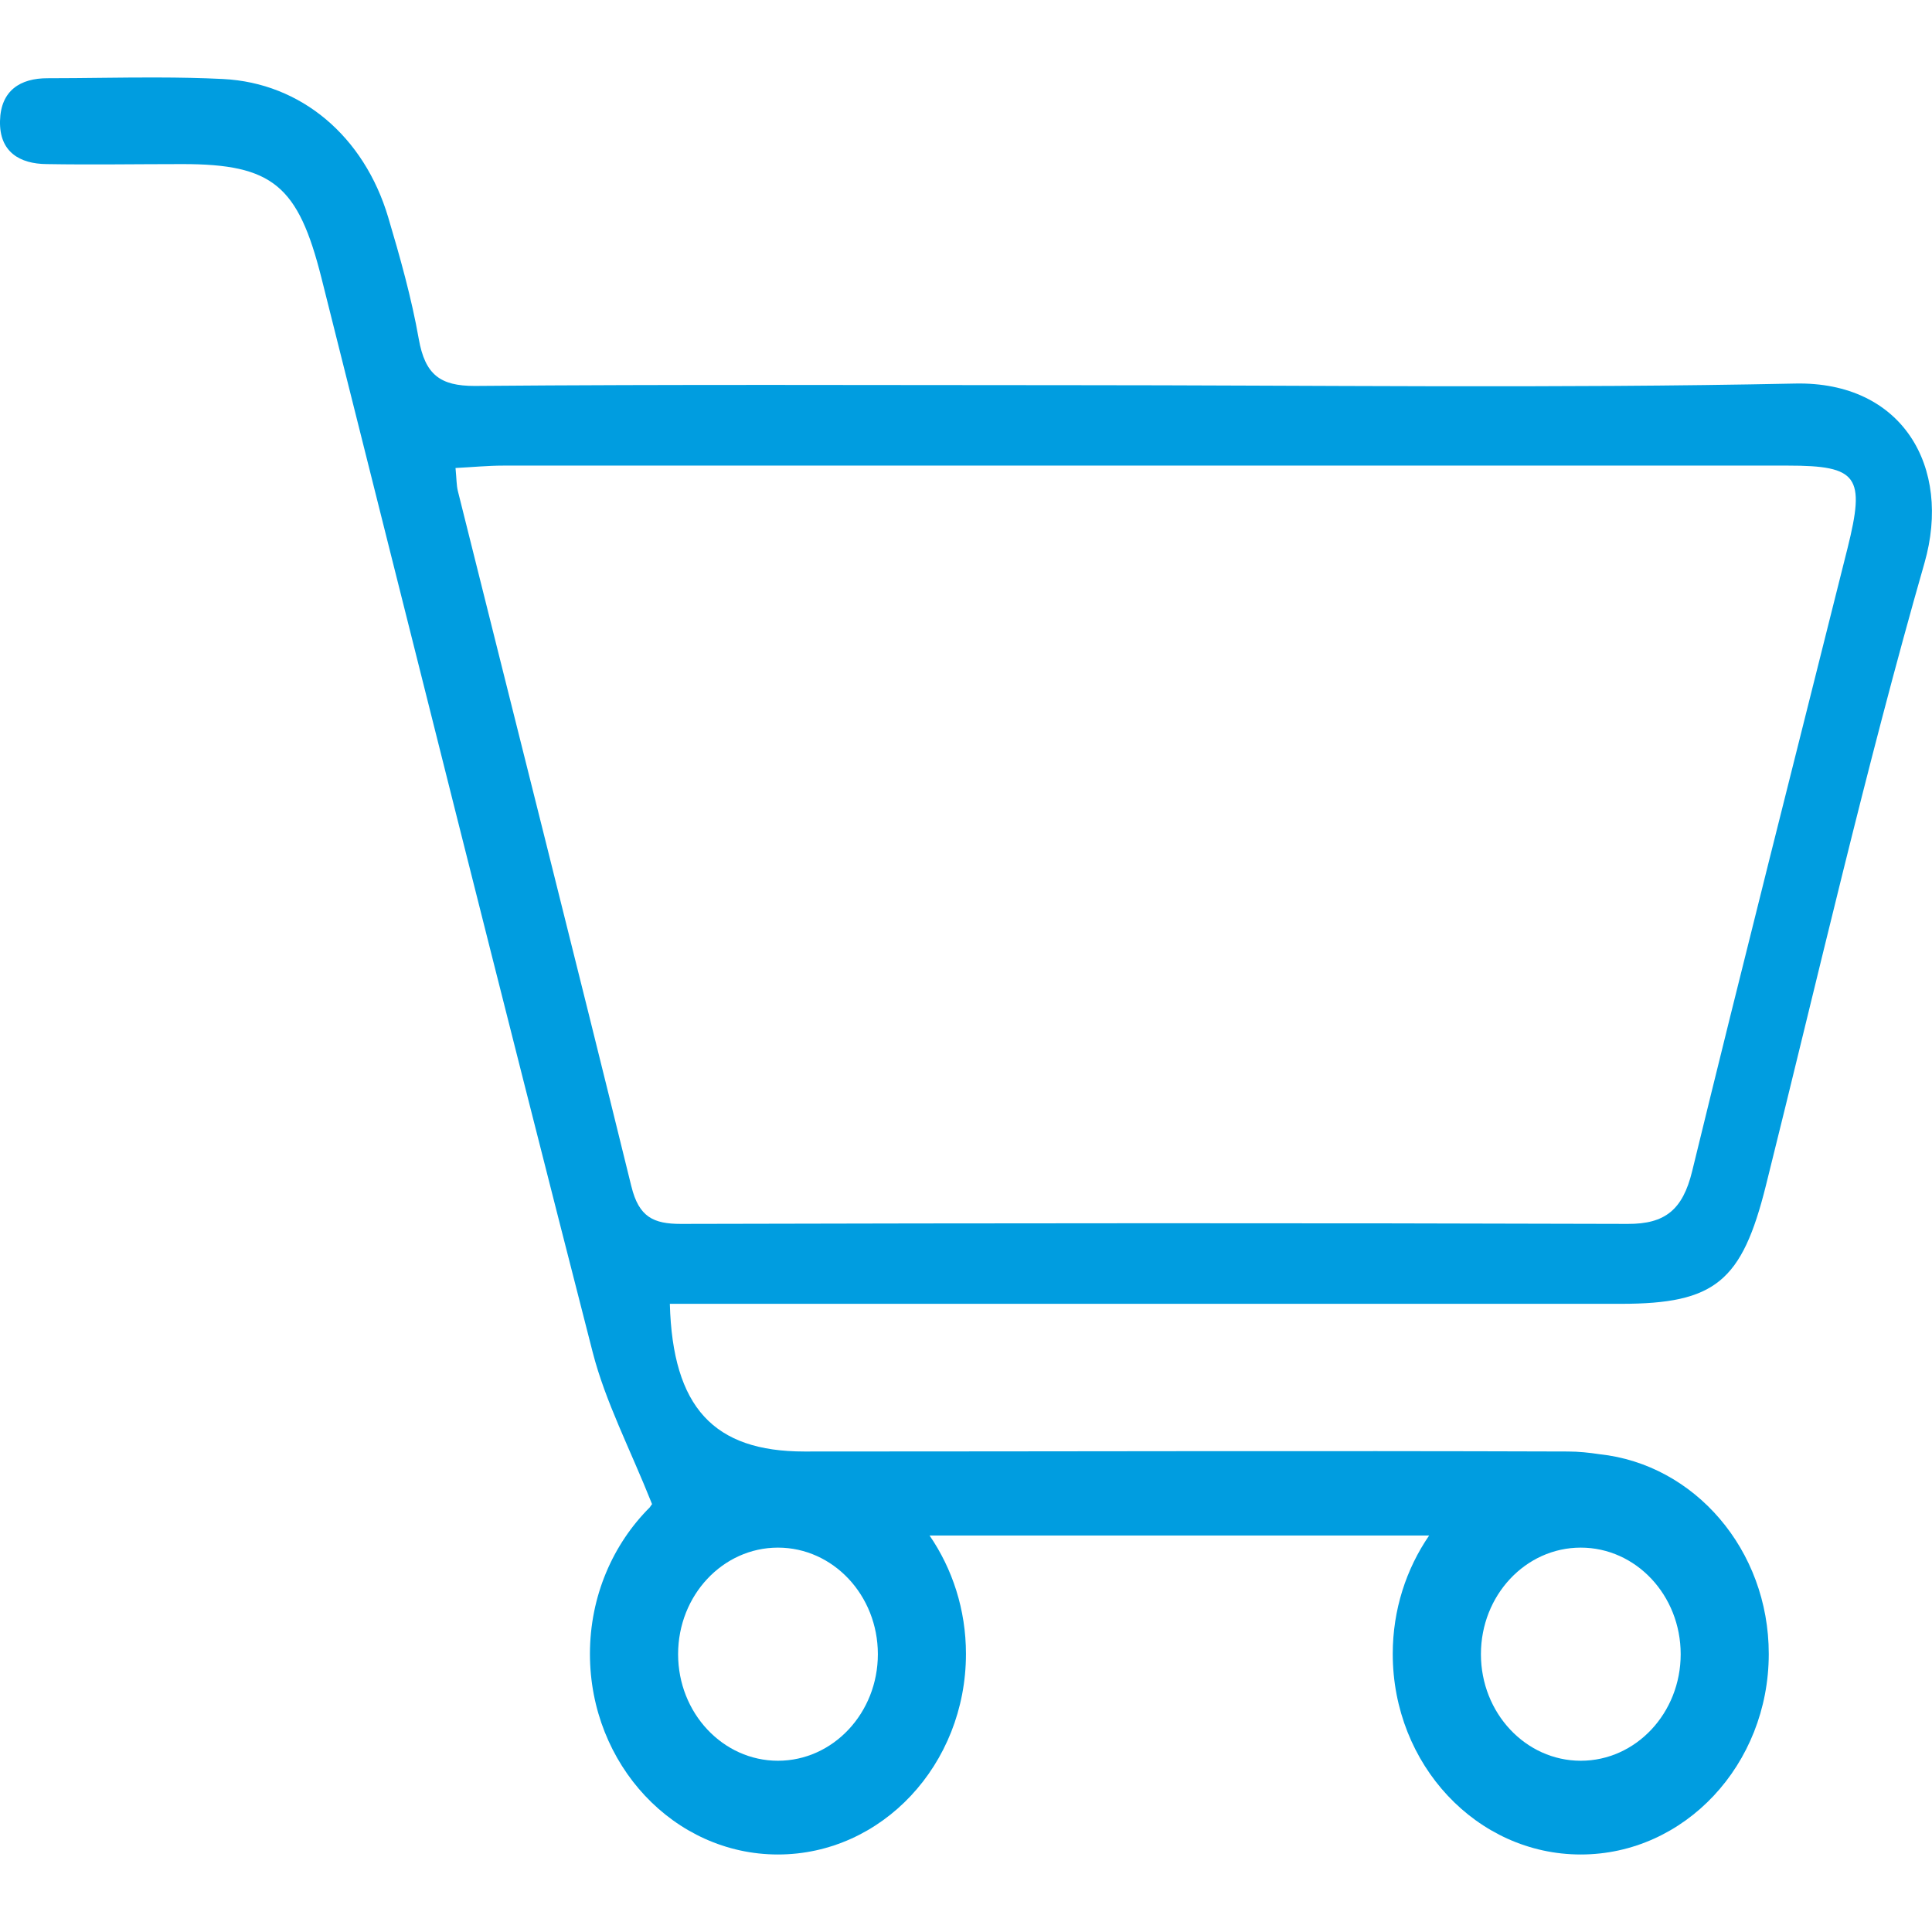 <?xml version="1.0" encoding="UTF-8"?>
<svg width="512" height="512" version="1.1" viewBox="0 0 135.47 135.47" xmlns="http://www.w3.org/2000/svg">
 <g style="fill:#009de0">
  <path d="m11.029 5.432c-2.564-0.006-5.132 0.054-7.696 0.054-1.902-0.005-3.283 0.856-3.332 2.991-0.054 2.184 1.387 3.013 3.267 3.029 3.175 0.054 6.356 0 9.537 0 6.323 0 8.106 1.512 9.737 7.992 6.307 25.12 12.587 50.246 19.019 75.328 0.899 3.49 2.606 6.735 4.161 10.642-0.06 0.075-0.109 0.152-0.162 0.228-2.574 2.568-4.194 6.215-4.194 10.273 0 7.77 5.906 14.066 13.183 14.066 7.282 0 13.183-6.296 13.183-14.066 0-3.11-0.954-5.971-2.552-8.301h35.03c-1.598 2.33-2.552 5.191-2.552 8.301 0 7.77 5.901 14.066 13.183 14.066s13.183-6.296 13.183-14.066c0-7.299-5.202-13.291-11.866-14.001-0.721-0.109-1.463-0.19-2.232-0.19-17.843-0.06-35.686 0-53.529 0-6.34 0-9.233-3.083-9.428-10.355h3.614c21.024 0 42.042 5e-3 63.065 0 6.632 0 8.496-1.571 10.176-8.296 3.636-14.57 6.99-29.238 11.119-43.651 1.929-6.741-1.555-12.739-9.065-12.582-16.916 0.352-33.838 0.114-50.76 0.114-13.942 0-27.889-0.065-41.836 0.054-2.417 0-3.473-0.786-3.918-3.294-0.509-2.888-1.311-5.733-2.146-8.54-1.685-5.652-6.085-9.412-11.579-9.688-1.534-0.077-3.072-0.104-4.61-0.107zm24.268 27.216c30.024-5e-3 60.048 0 90.072 0 4.909 0 5.435 0.753 4.178 5.792-3.647 14.559-7.342 29.108-10.896 43.689-0.661 2.709-1.907 3.7-4.508 3.69-22.134-0.071-44.269-0.054-66.403 0-1.907 0-2.942-0.471-3.468-2.633v0.006c-3.999-16.266-8.106-32.5-12.164-48.75-0.103-0.412-0.092-0.851-0.168-1.626 1.181-0.06 2.27-0.168 3.359-0.168zm19.252 75.87c3.869 0 7.006 3.343 7.006 7.472 0 4.123-3.138 7.472-7.006 7.472-3.863 0-7.001-3.348-7.001-7.472 0-4.129 3.137-7.472 7.001-7.472zm56.293 0c3.869 0 7.006 3.343 7.006 7.472 0 4.123-3.137 7.472-7.006 7.472-3.869 0-7.001-3.348-7.001-7.472 0-4.129 3.132-7.472 7.001-7.472z" fill="#000" stroke-width="5.418" style="fill:#009de0"/>
 </g>
</svg>
